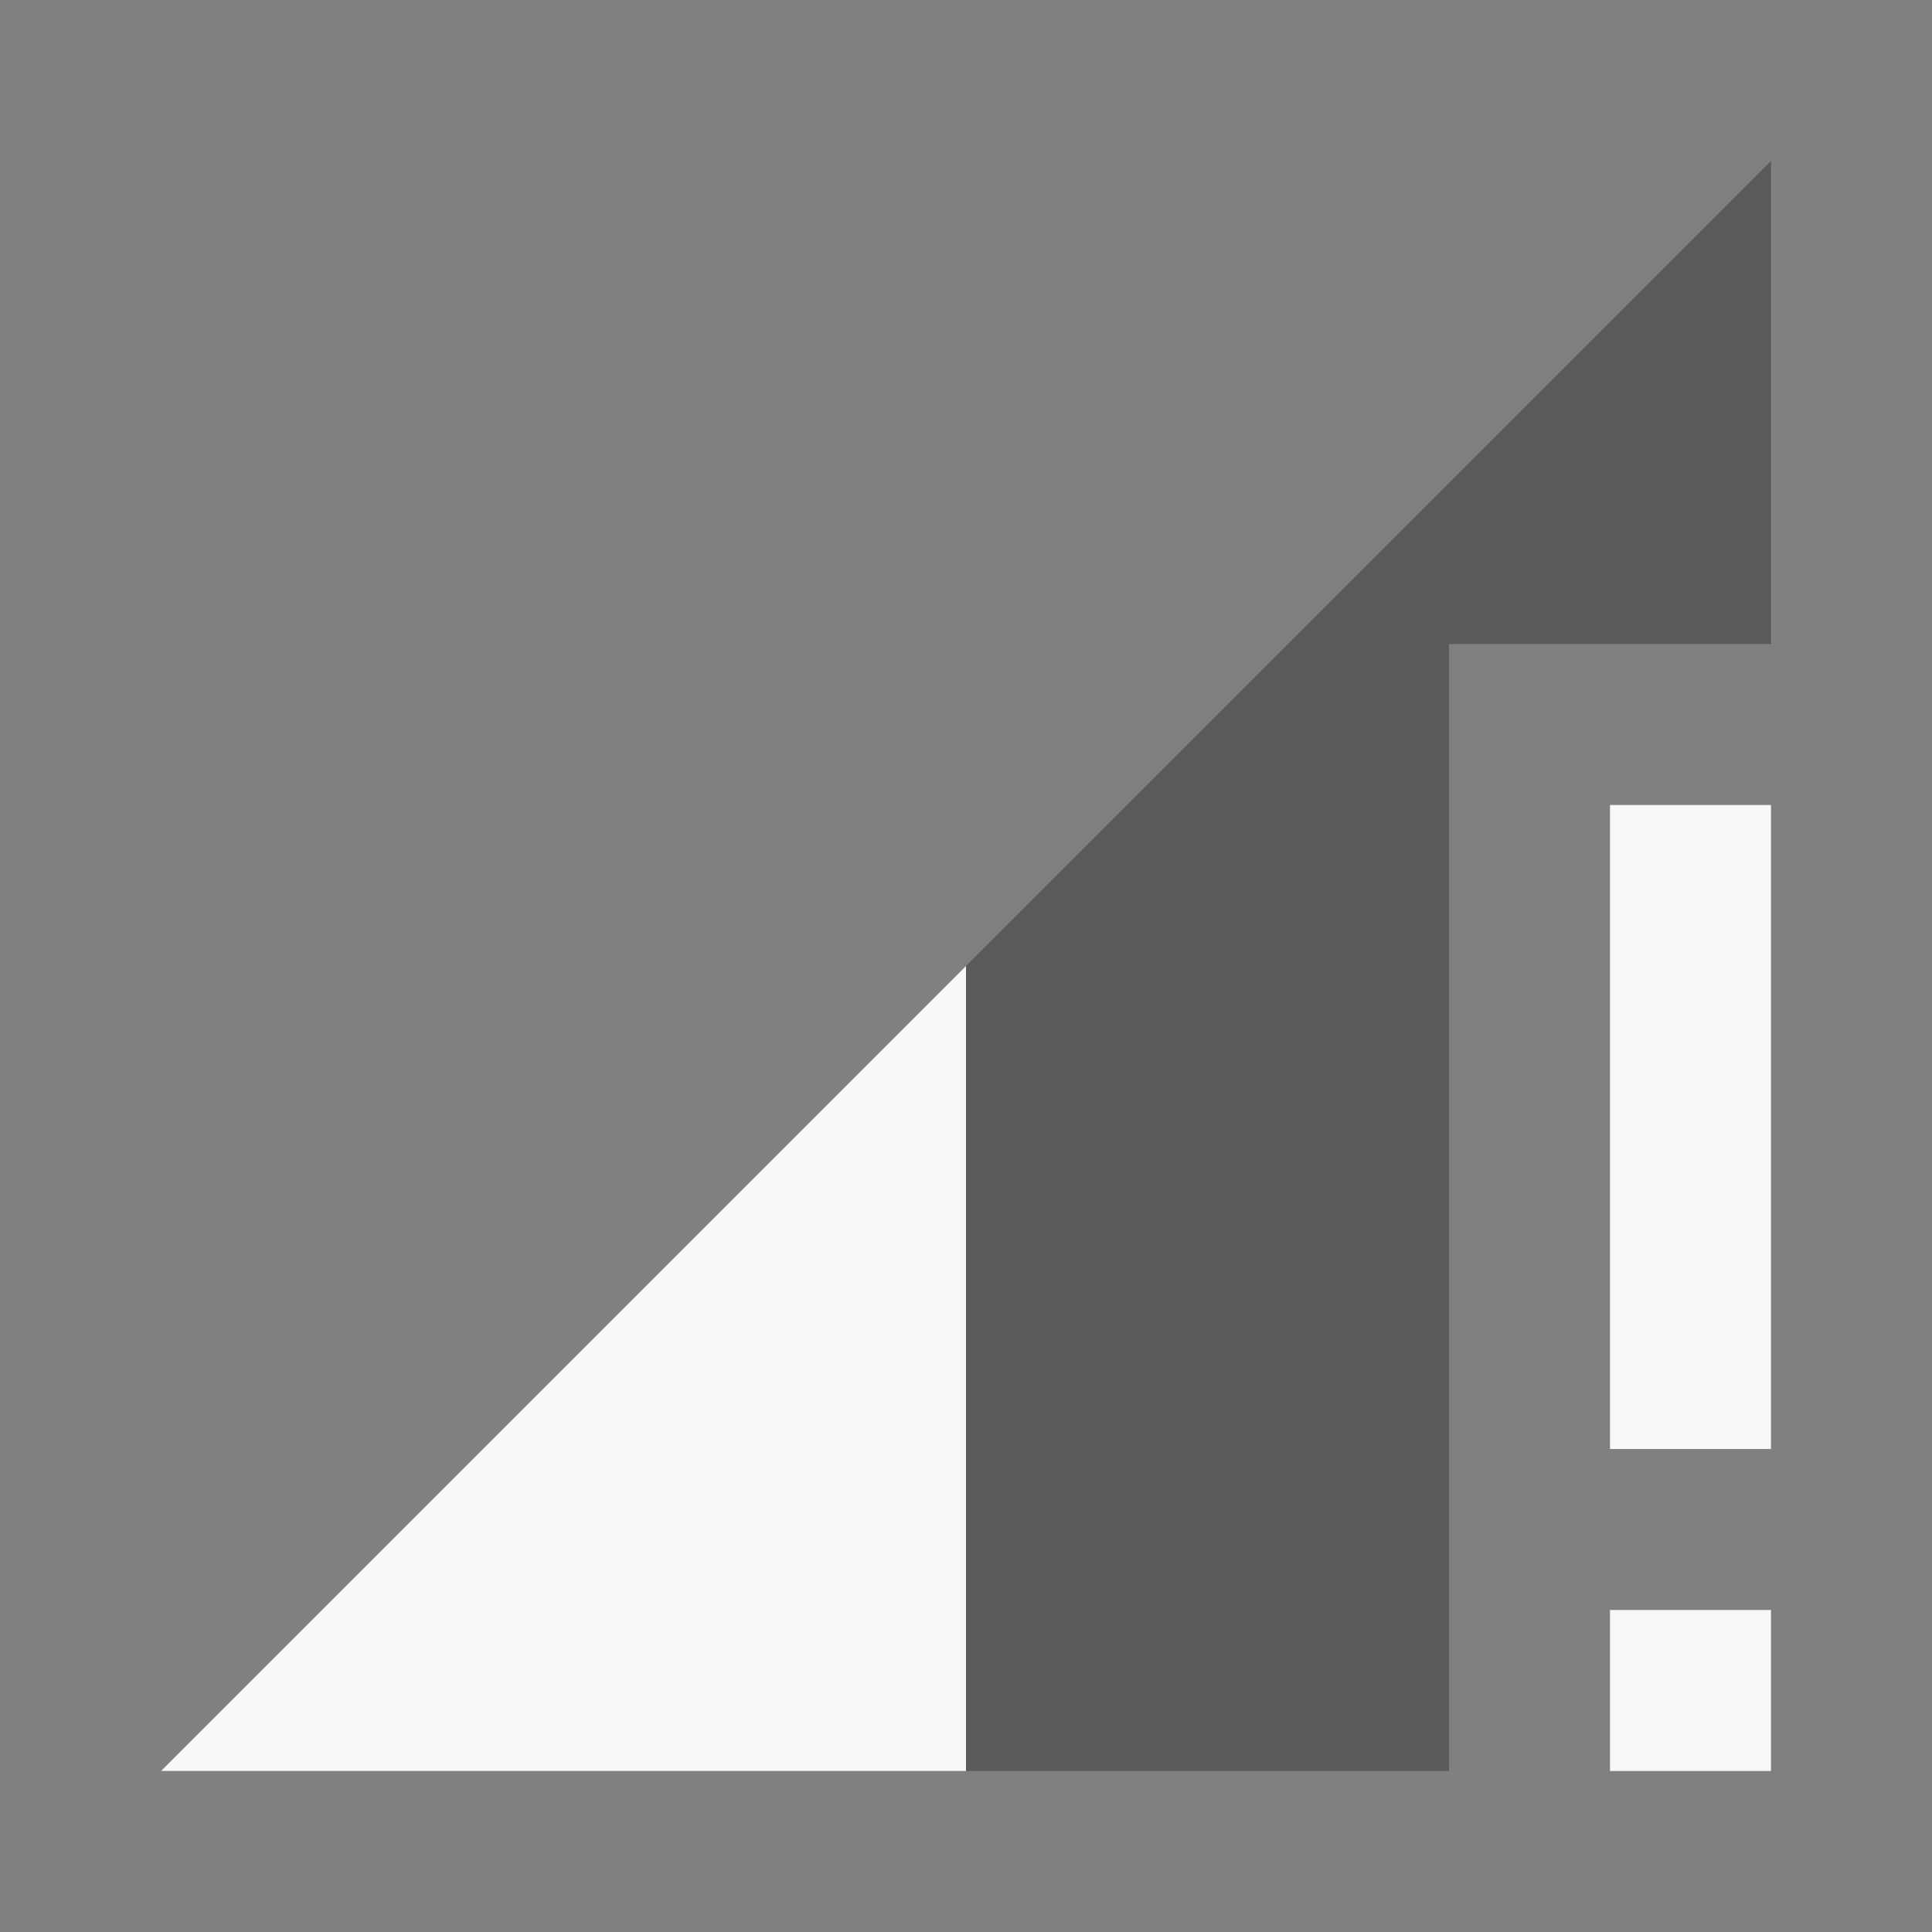 <svg xmlns="http://www.w3.org/2000/svg" width="48" height="48" viewBox="0 0 48 48"><rect x="0" y="0" width="48" height="48" fill="#808080" stroke="none"/><path fill-opacity=".3" d="M44 16V4L4 44h32V16z"/><path fill="#F8F8F8" d="M40 20v16h4V20h-4zM24 44V24L4 44h20zm16 0h4v-4h-4v4z"/></svg>